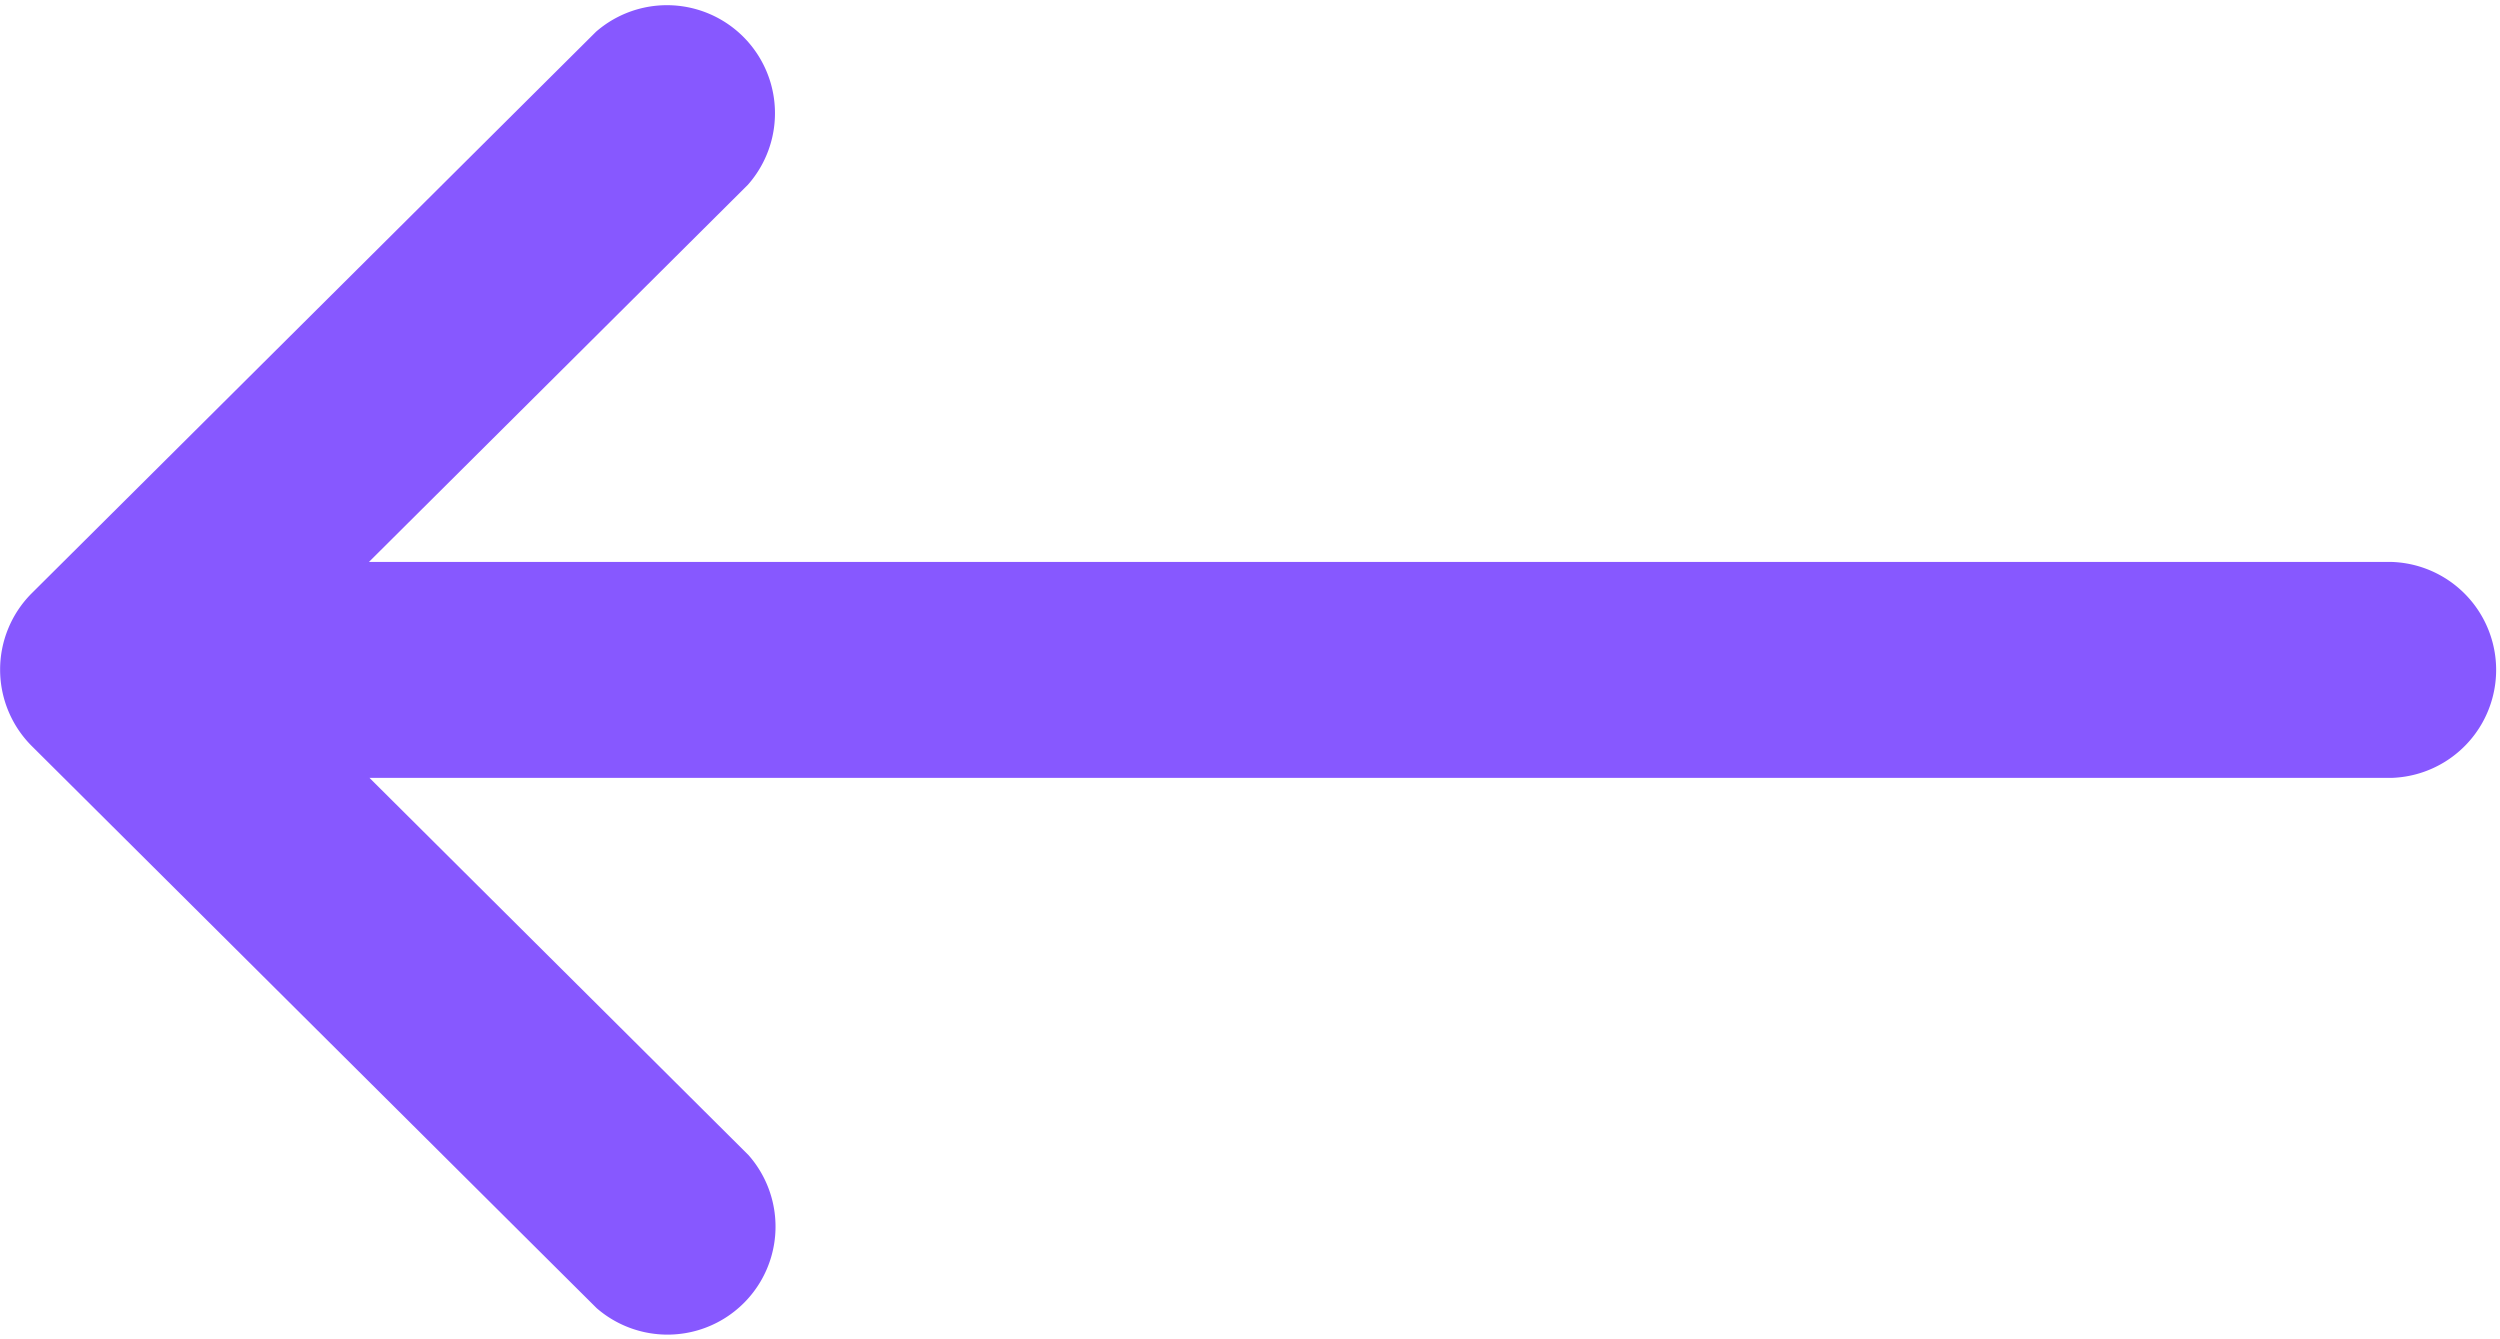 <svg xmlns="http://www.w3.org/2000/svg" width="18.12" height="9.706" viewBox="0 0 18.12 9.706">
  <path id="Path_2" data-name="Path 2" d="M10.23,136.3h0l4.09-4.07a.783.783,0,0,1,1.1,1.11l-2.746,2.733H27.337a.783.783,0,0,1,0,1.565H12.678l2.746,2.733a.783.783,0,0,1-1.1,1.11l-4.09-4.07h0A.783.783,0,0,1,10.23,136.3Z" transform="translate(-10 -132)" fill="#8758ff"/>
</svg>
